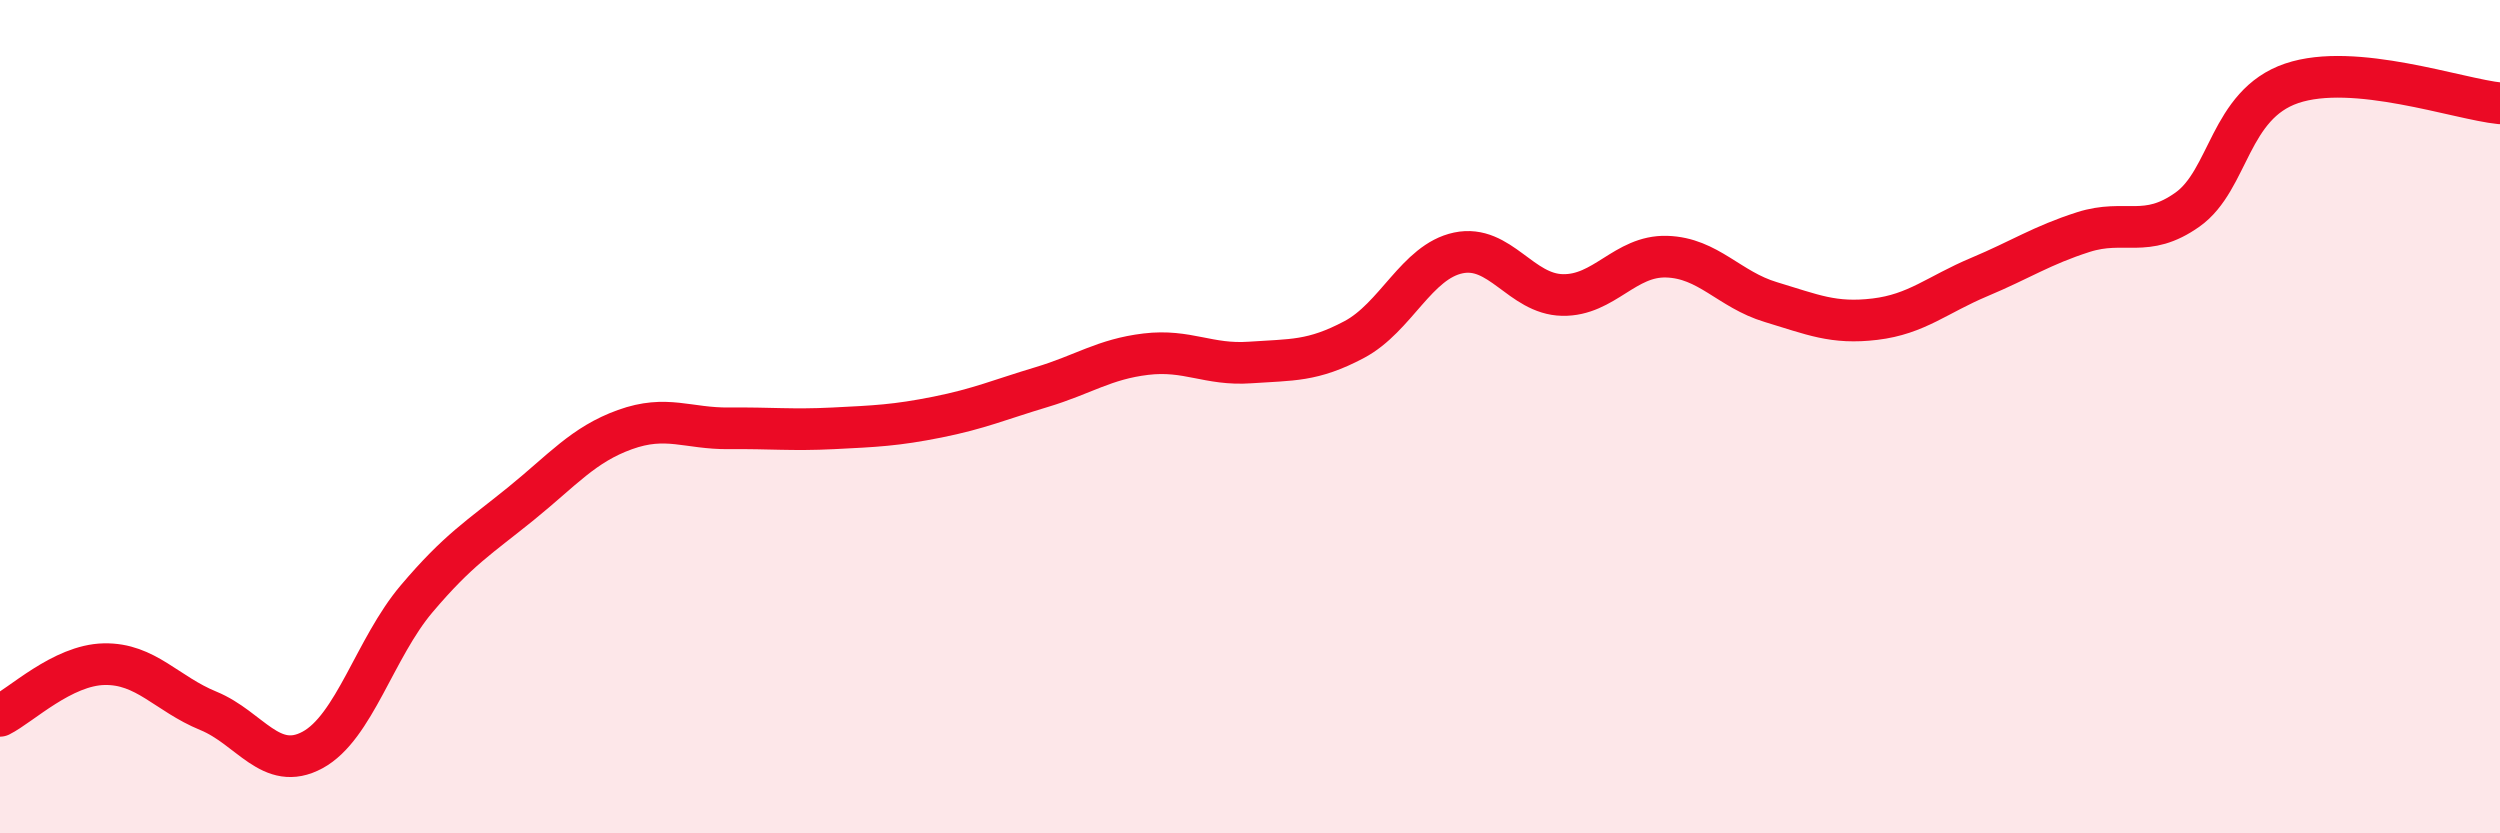 
    <svg width="60" height="20" viewBox="0 0 60 20" xmlns="http://www.w3.org/2000/svg">
      <path
        d="M 0,17.18 C 0.5,16.93 1.5,15.96 2.5,15.94 C 3.5,15.92 4,16.65 5,17.06 C 6,17.47 6.5,18.54 7.5,18 C 8.5,17.46 9,15.55 10,14.37 C 11,13.19 11.5,12.9 12.5,12.09 C 13.5,11.28 14,10.67 15,10.31 C 16,9.95 16.5,10.29 17.5,10.28 C 18.5,10.27 19,10.33 20,10.28 C 21,10.23 21.5,10.21 22.5,10.01 C 23.5,9.81 24,9.59 25,9.29 C 26,8.99 26.5,8.62 27.5,8.5 C 28.5,8.38 29,8.77 30,8.7 C 31,8.63 31.5,8.68 32.5,8.15 C 33.5,7.62 34,6.28 35,6.07 C 36,5.86 36.5,7.06 37.5,7.08 C 38.5,7.1 39,6.13 40,6.16 C 41,6.19 41.5,6.95 42.5,7.25 C 43.5,7.55 44,7.78 45,7.66 C 46,7.54 46.5,7.07 47.5,6.65 C 48.5,6.23 49,5.89 50,5.57 C 51,5.25 51.5,5.74 52.5,5.03 C 53.5,4.32 53.5,2.51 55,2 C 56.5,1.49 59,2.38 60,2.48L60 20L0 20Z"
        fill="#EB0A25"
        opacity="0.1"
        stroke-linecap="round"
        stroke-linejoin="round"
      />
      <path
        d="M 0,17.18 C 0.5,16.93 1.5,15.96 2.5,15.94 C 3.5,15.92 4,16.65 5,17.06 C 6,17.47 6.5,18.54 7.5,18 C 8.5,17.46 9,15.55 10,14.37 C 11,13.19 11.5,12.9 12.5,12.09 C 13.5,11.28 14,10.67 15,10.31 C 16,9.95 16.5,10.29 17.5,10.28 C 18.5,10.27 19,10.33 20,10.28 C 21,10.23 21.5,10.21 22.5,10.01 C 23.5,9.81 24,9.59 25,9.29 C 26,8.99 26.5,8.62 27.5,8.5 C 28.5,8.38 29,8.77 30,8.7 C 31,8.63 31.5,8.68 32.5,8.15 C 33.5,7.62 34,6.28 35,6.07 C 36,5.86 36.5,7.06 37.5,7.08 C 38.5,7.1 39,6.13 40,6.16 C 41,6.19 41.5,6.95 42.5,7.25 C 43.5,7.55 44,7.78 45,7.66 C 46,7.54 46.5,7.07 47.5,6.65 C 48.5,6.23 49,5.89 50,5.57 C 51,5.25 51.5,5.74 52.5,5.03 C 53.5,4.32 53.5,2.51 55,2 C 56.5,1.49 59,2.38 60,2.48"
        stroke="#EB0A25"
        stroke-width="1"
        fill="none"
        stroke-linecap="round"
        stroke-linejoin="round"
      />
    </svg>
  